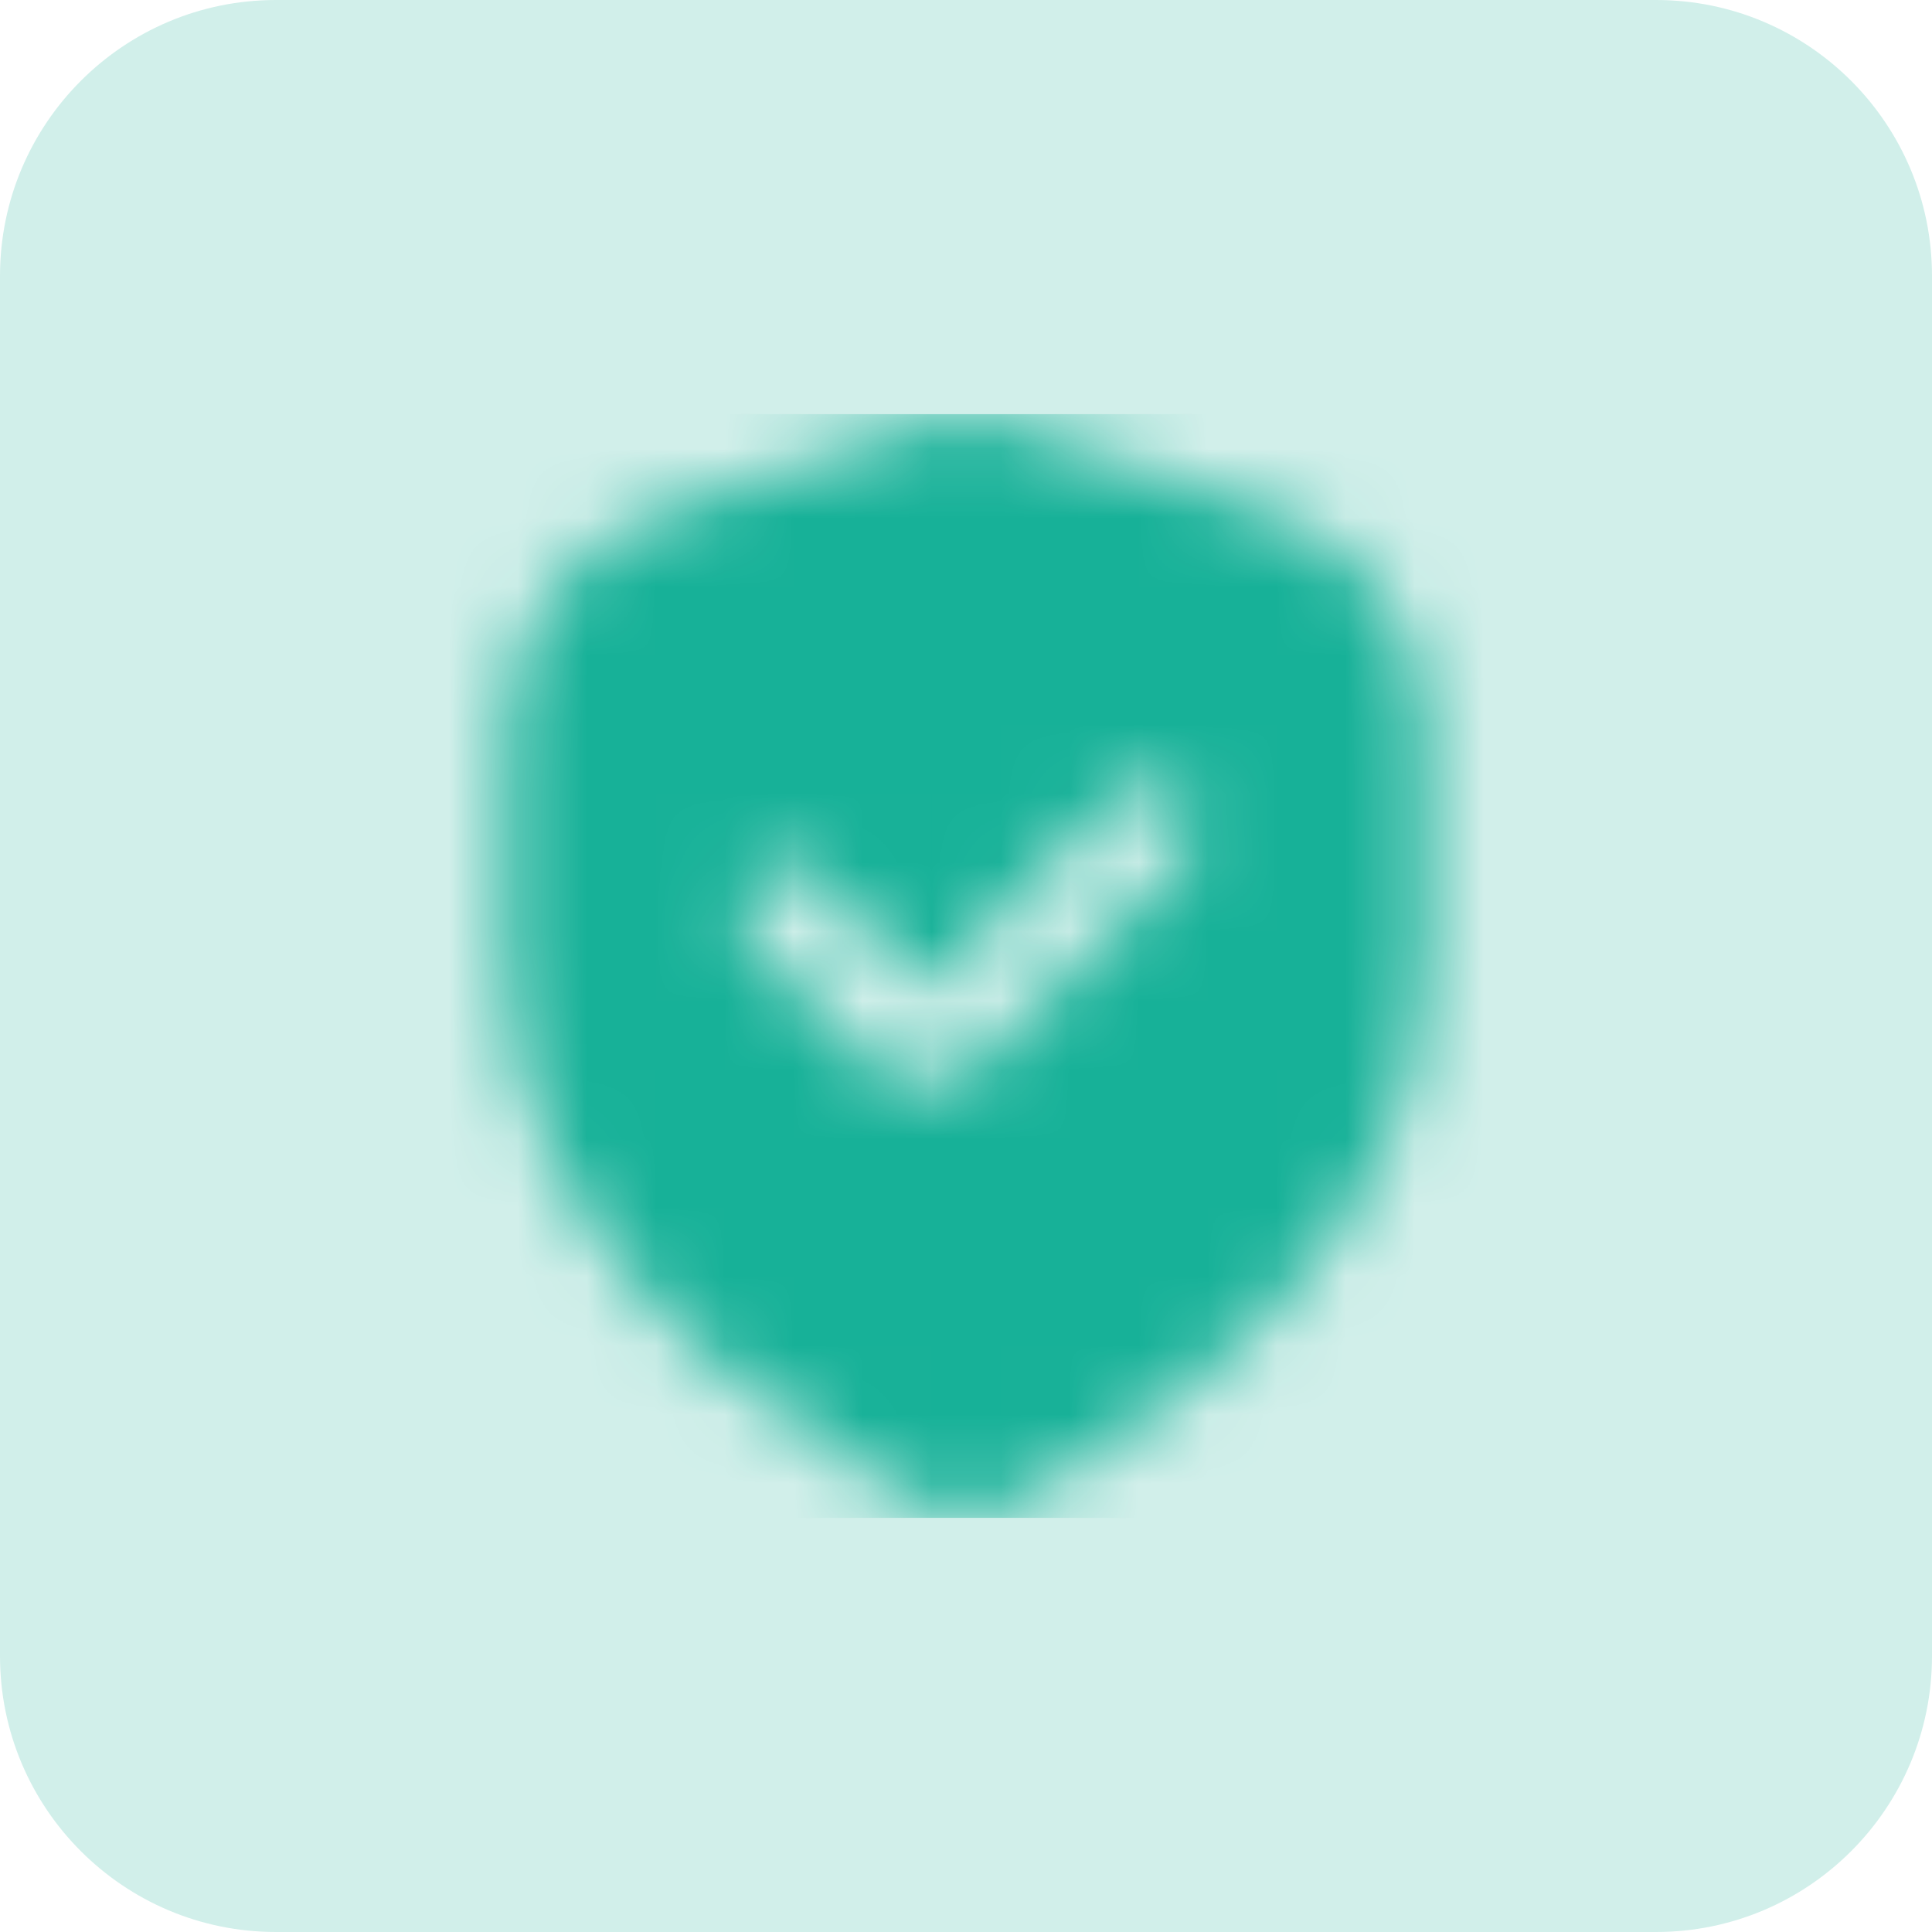 <?xml version="1.0" encoding="UTF-8"?> <svg xmlns="http://www.w3.org/2000/svg" width="28" height="28" viewBox="0 0 28 28" fill="none"><path d="M0 4C0 1.791 1.791 0 4 0H24C26.209 0 28 1.791 28 4V24C28 26.209 26.209 28 24 28H4C1.791 28 0 26.209 0 24V4Z" fill="#D1EFEA"></path><g clip-path="url(#clip0_2039_9547)"><mask id="mask0_2039_9547" style="mask-type:alpha" maskUnits="userSpaceOnUse" x="6" y="5" width="16" height="17"><g clip-path="url(#clip1_2039_9547)"><path d="M18.387 7.427L14.211 6.034C14.074 5.989 13.926 5.989 13.79 6.034L9.613 7.427C8.949 7.647 8.371 8.072 7.962 8.639C7.553 9.207 7.333 9.889 7.333 10.589V14C7.333 19.042 13.467 21.827 13.729 21.943C13.815 21.981 13.907 22 14 22C14.093 22 14.186 21.981 14.271 21.943C14.534 21.827 20.667 19.042 20.667 14V10.589C20.668 9.889 20.448 9.207 20.038 8.639C19.629 8.072 19.052 7.647 18.387 7.427V7.427ZM17.145 12.478L14.297 15.326C14.181 15.444 14.042 15.537 13.889 15.6C13.737 15.663 13.573 15.695 13.408 15.695H13.386C13.217 15.692 13.05 15.655 12.896 15.587C12.742 15.518 12.604 15.419 12.489 15.295L10.951 13.695C10.885 13.633 10.832 13.558 10.795 13.475C10.758 13.392 10.739 13.302 10.738 13.212C10.738 13.121 10.755 13.031 10.791 12.947C10.826 12.863 10.878 12.788 10.944 12.725C11.009 12.662 11.087 12.613 11.172 12.582C11.257 12.55 11.348 12.536 11.438 12.54C11.529 12.545 11.618 12.568 11.699 12.608C11.781 12.648 11.853 12.704 11.912 12.774L13.408 14.334L16.2 11.534C16.326 11.412 16.494 11.345 16.669 11.346C16.844 11.348 17.011 11.418 17.135 11.542C17.258 11.665 17.328 11.832 17.33 12.007C17.331 12.182 17.264 12.35 17.143 12.476L17.145 12.478Z" fill="#4D5868"></path></g></mask><g mask="url(#mask0_2039_9547)"><rect x="6" y="6" width="16" height="16" fill="#17B198"></rect></g></g><defs><clipPath id="clip0_2039_9547"><rect width="16" height="16" fill="white" transform="translate(6 6)"></rect></clipPath><clipPath id="clip1_2039_9547"><rect width="16" height="16" fill="white" transform="translate(6 6)"></rect></clipPath></defs></svg> 